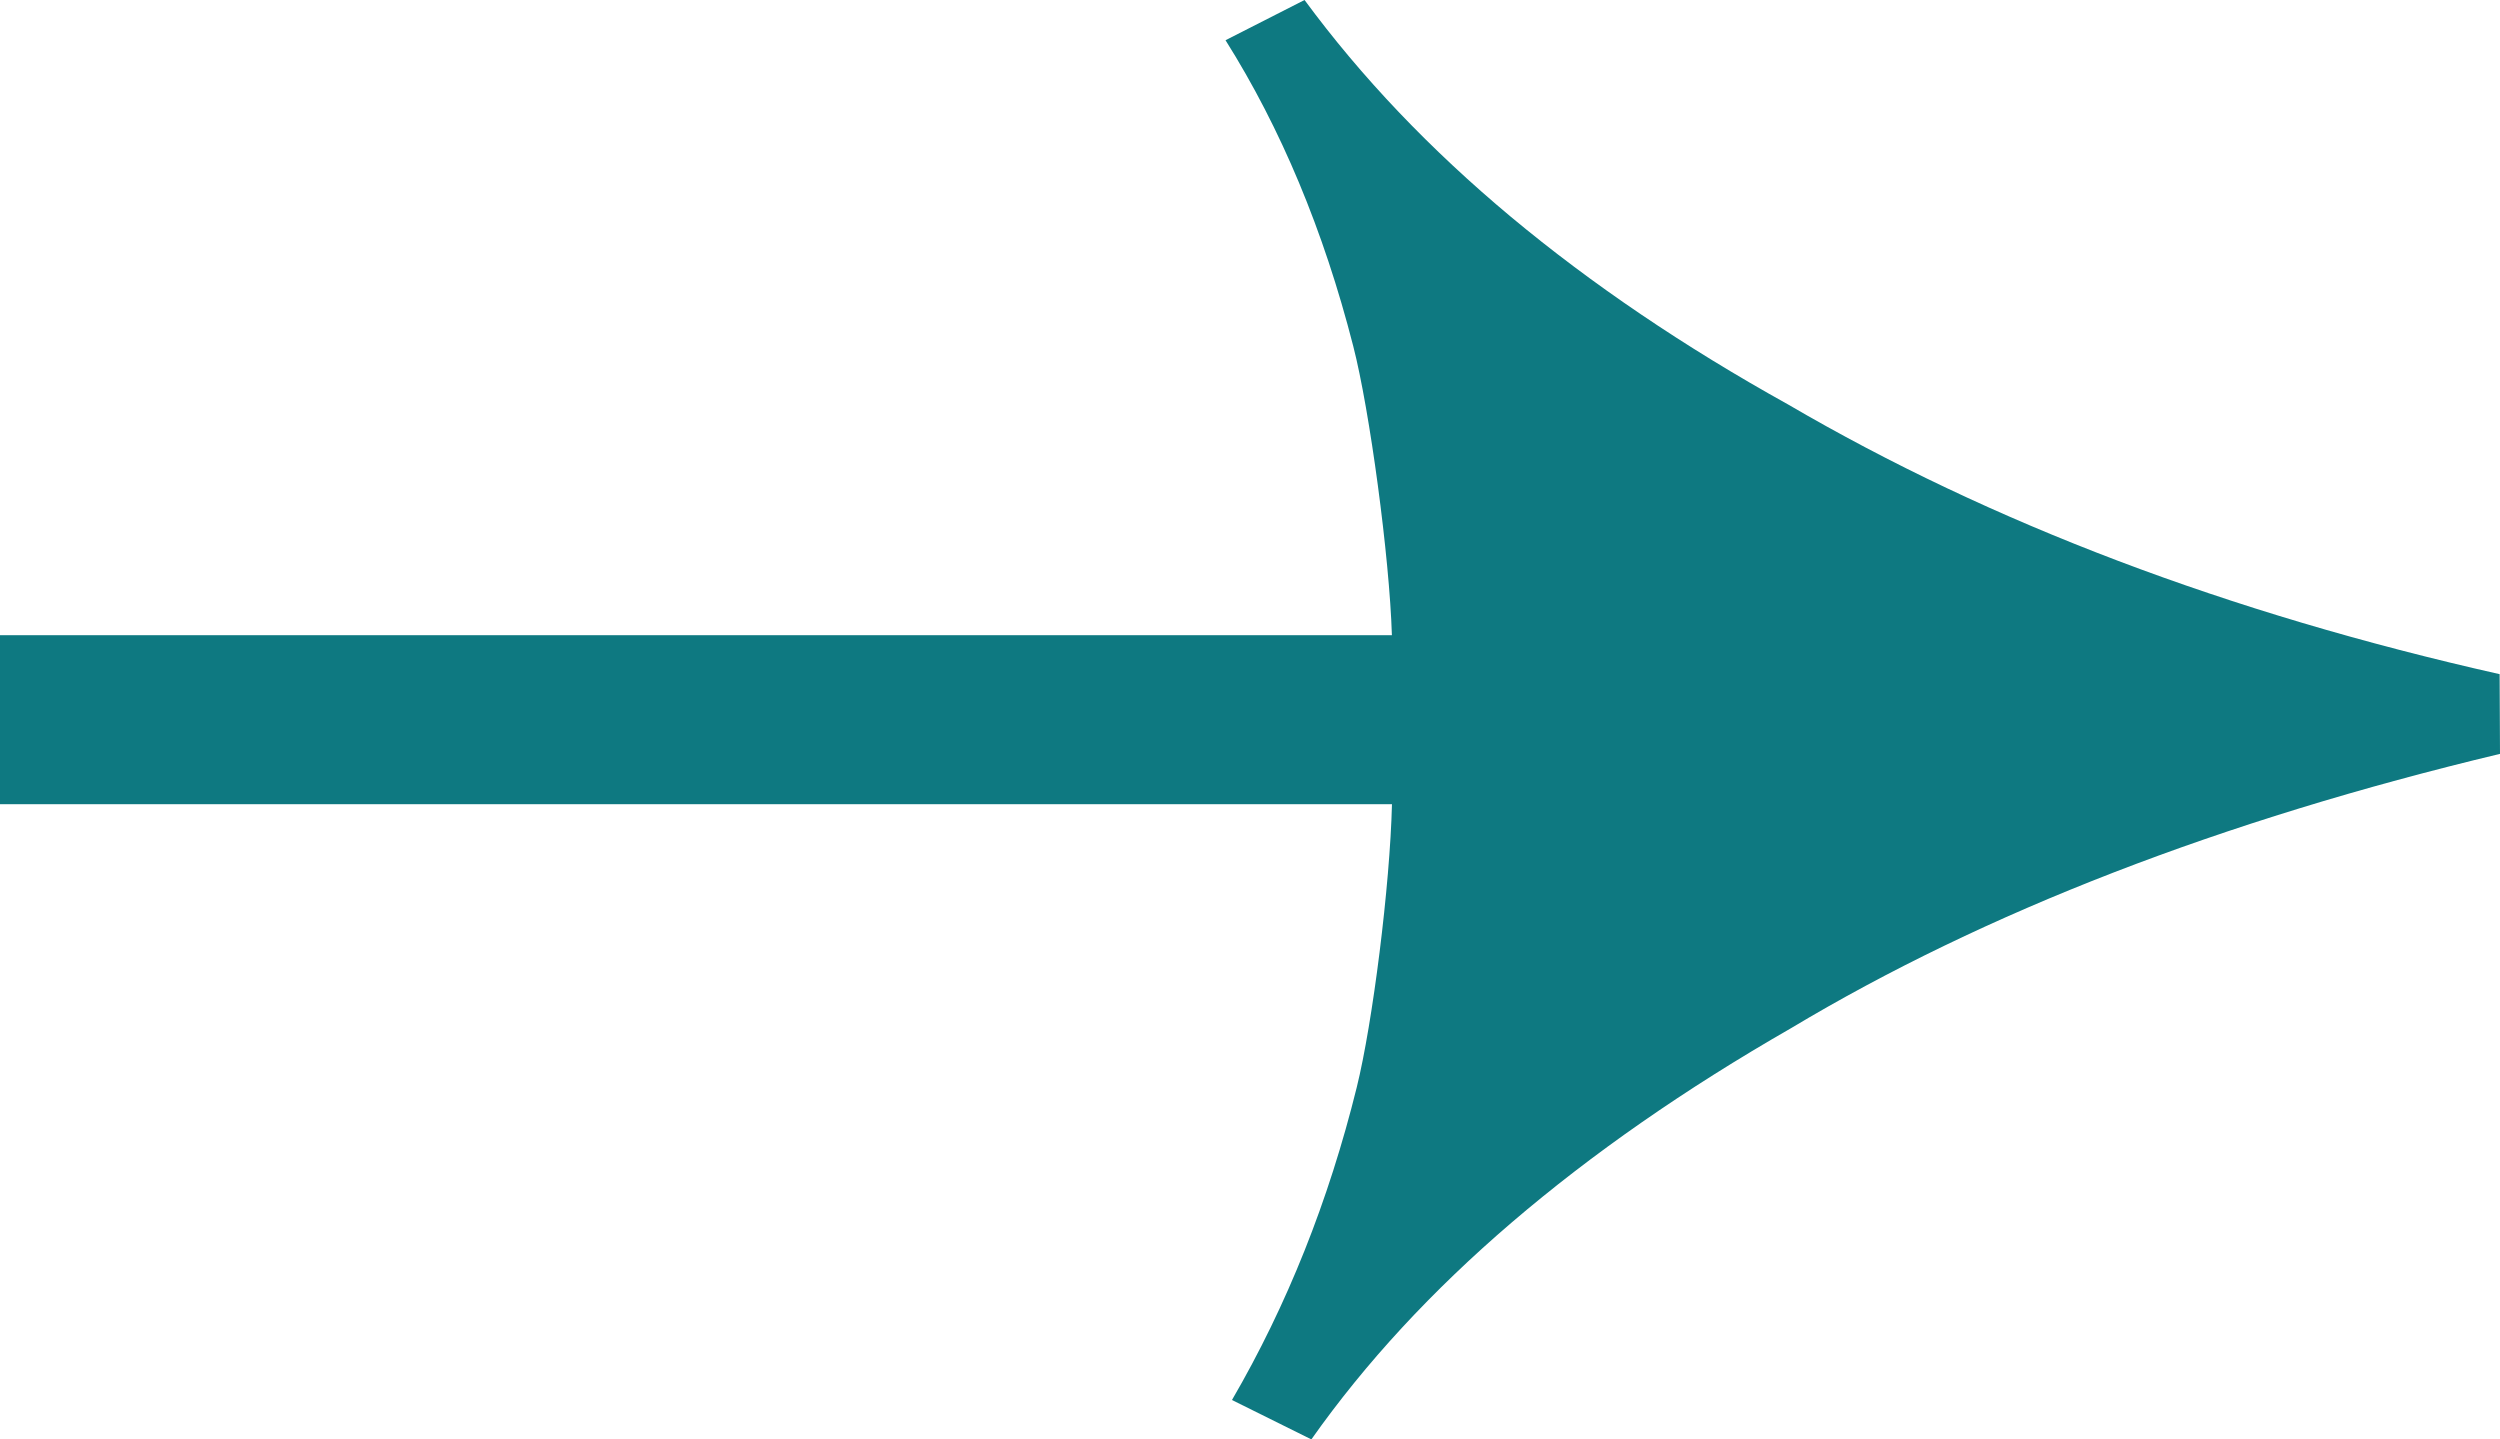 <?xml version="1.0" encoding="UTF-8"?>
<svg width="33px" height="19px" viewBox="0 0 33 19" version="1.1" xmlns="http://www.w3.org/2000/svg" xmlns:xlink="http://www.w3.org/1999/xlink">
    <!-- Generator: Sketch 51.3 (57544) - http://www.bohemiancoding.com/sketch -->
    <title>Fill 1</title>
    <desc>Created with Sketch.</desc>
    <defs></defs>
    <g id="Spark" stroke="none" stroke-width="1" fill="none" fill-rule="evenodd">
        <g id="spark" transform="translate(-492, -2046)" fill="#0E7981">
            <g id="footer" transform="translate(0, 1783)">
                <path d="M524.995,271.899 C521.415,271.093 518.281,269.905 515.601,268.338 C514.231,267.577 513.012,266.752 511.945,265.863 C510.879,264.973 509.97,264.019 509.22,263 L508.177,263.531 C508.907,264.692 509.471,266.038 509.863,267.57 C510.08,268.413 510.342,270.356 510.373,271.385 L492,271.385 L492,273.615 L510.374,273.615 C510.348,274.69 510.119,276.505 509.909,277.353 C509.539,278.85 508.991,280.227 508.262,281.48 L509.31,282 C510.021,280.992 510.904,280.036 511.959,279.133 C513.014,278.23 514.242,277.375 515.64,276.573 C518.202,275.038 521.321,273.831 525,272.951 L524.995,271.899 Z" id="Fill-1"></path>
            </g>
        </g>
    </g>
</svg>